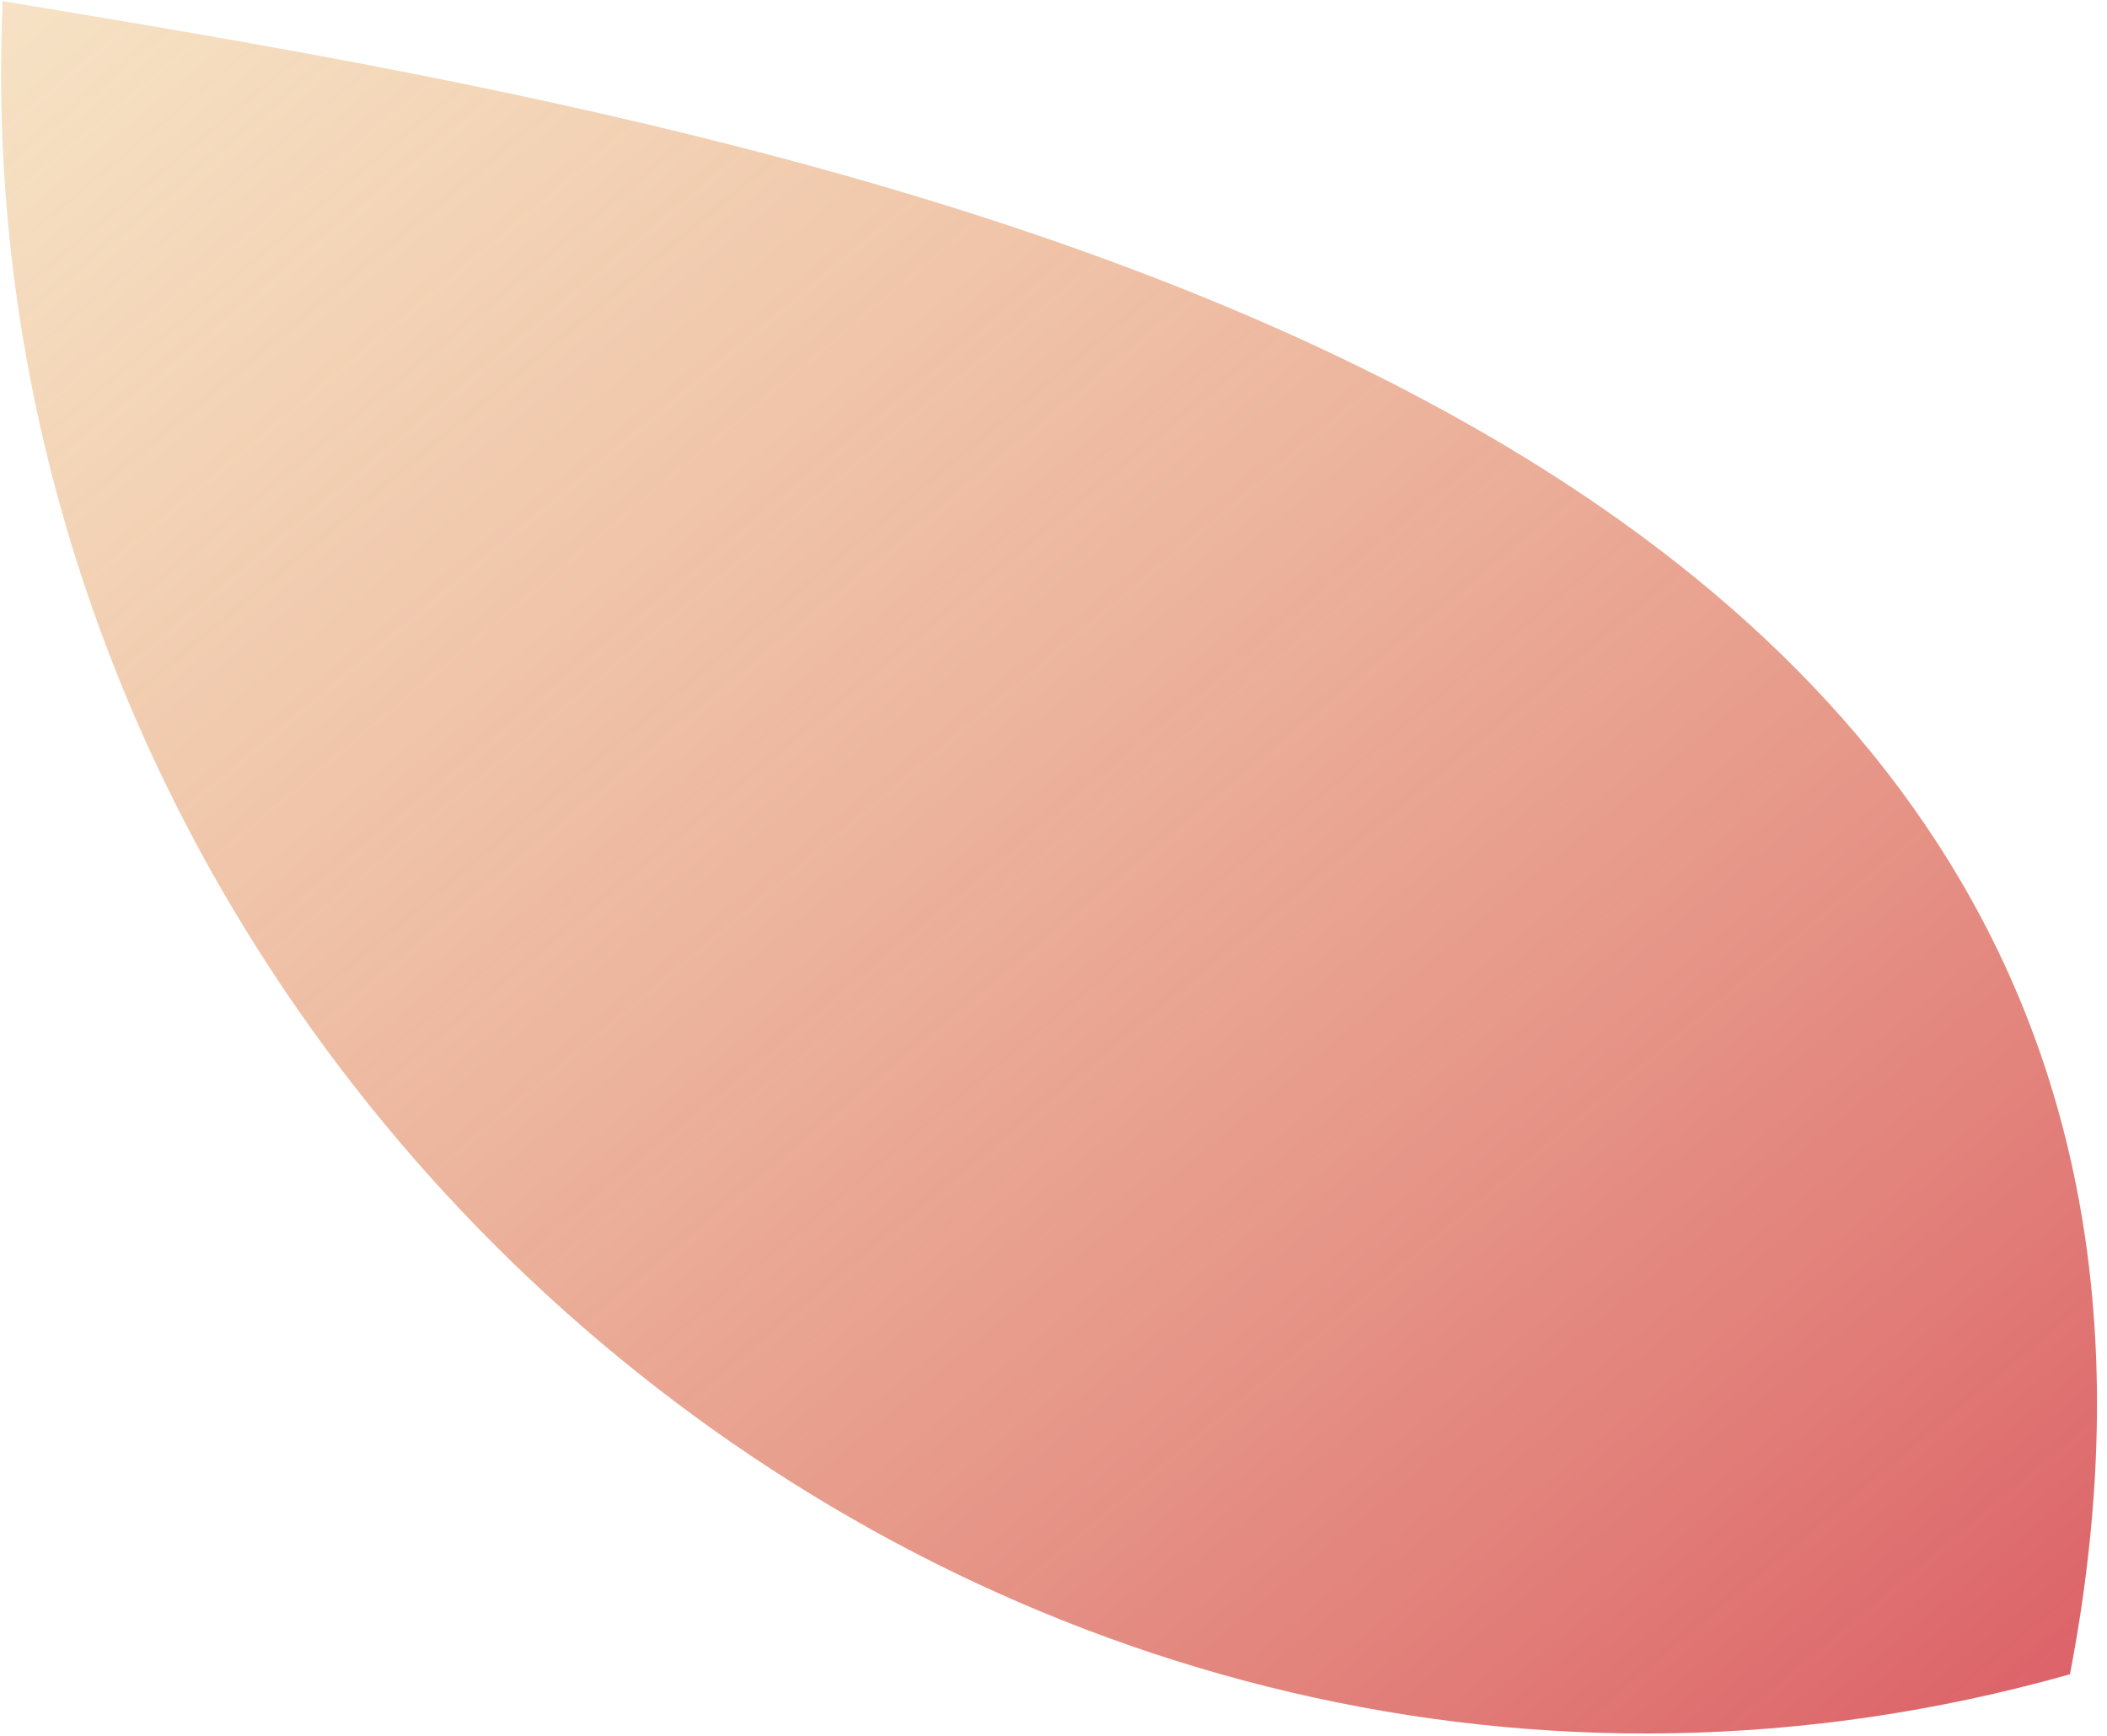 <?xml version="1.0" encoding="UTF-8"?> <svg xmlns="http://www.w3.org/2000/svg" width="199" height="164" viewBox="0 0 199 164" fill="none"> <path d="M0.256 0.104C-4.334 102.621 94.926 186.547 195.502 158.146C219.063 35.297 73.702 12.345 0.256 0.104Z" fill="url(#paint0_linear_1132_15)"></path> <defs> <linearGradient id="paint0_linear_1132_15" x1="19.992" y1="-49.986" x2="194.504" y2="159.068" gradientUnits="userSpaceOnUse"> <stop stop-color="#EDC67B" stop-opacity="0.38"></stop> <stop offset="1" stop-color="#DC6369"></stop> </linearGradient> </defs> </svg> 